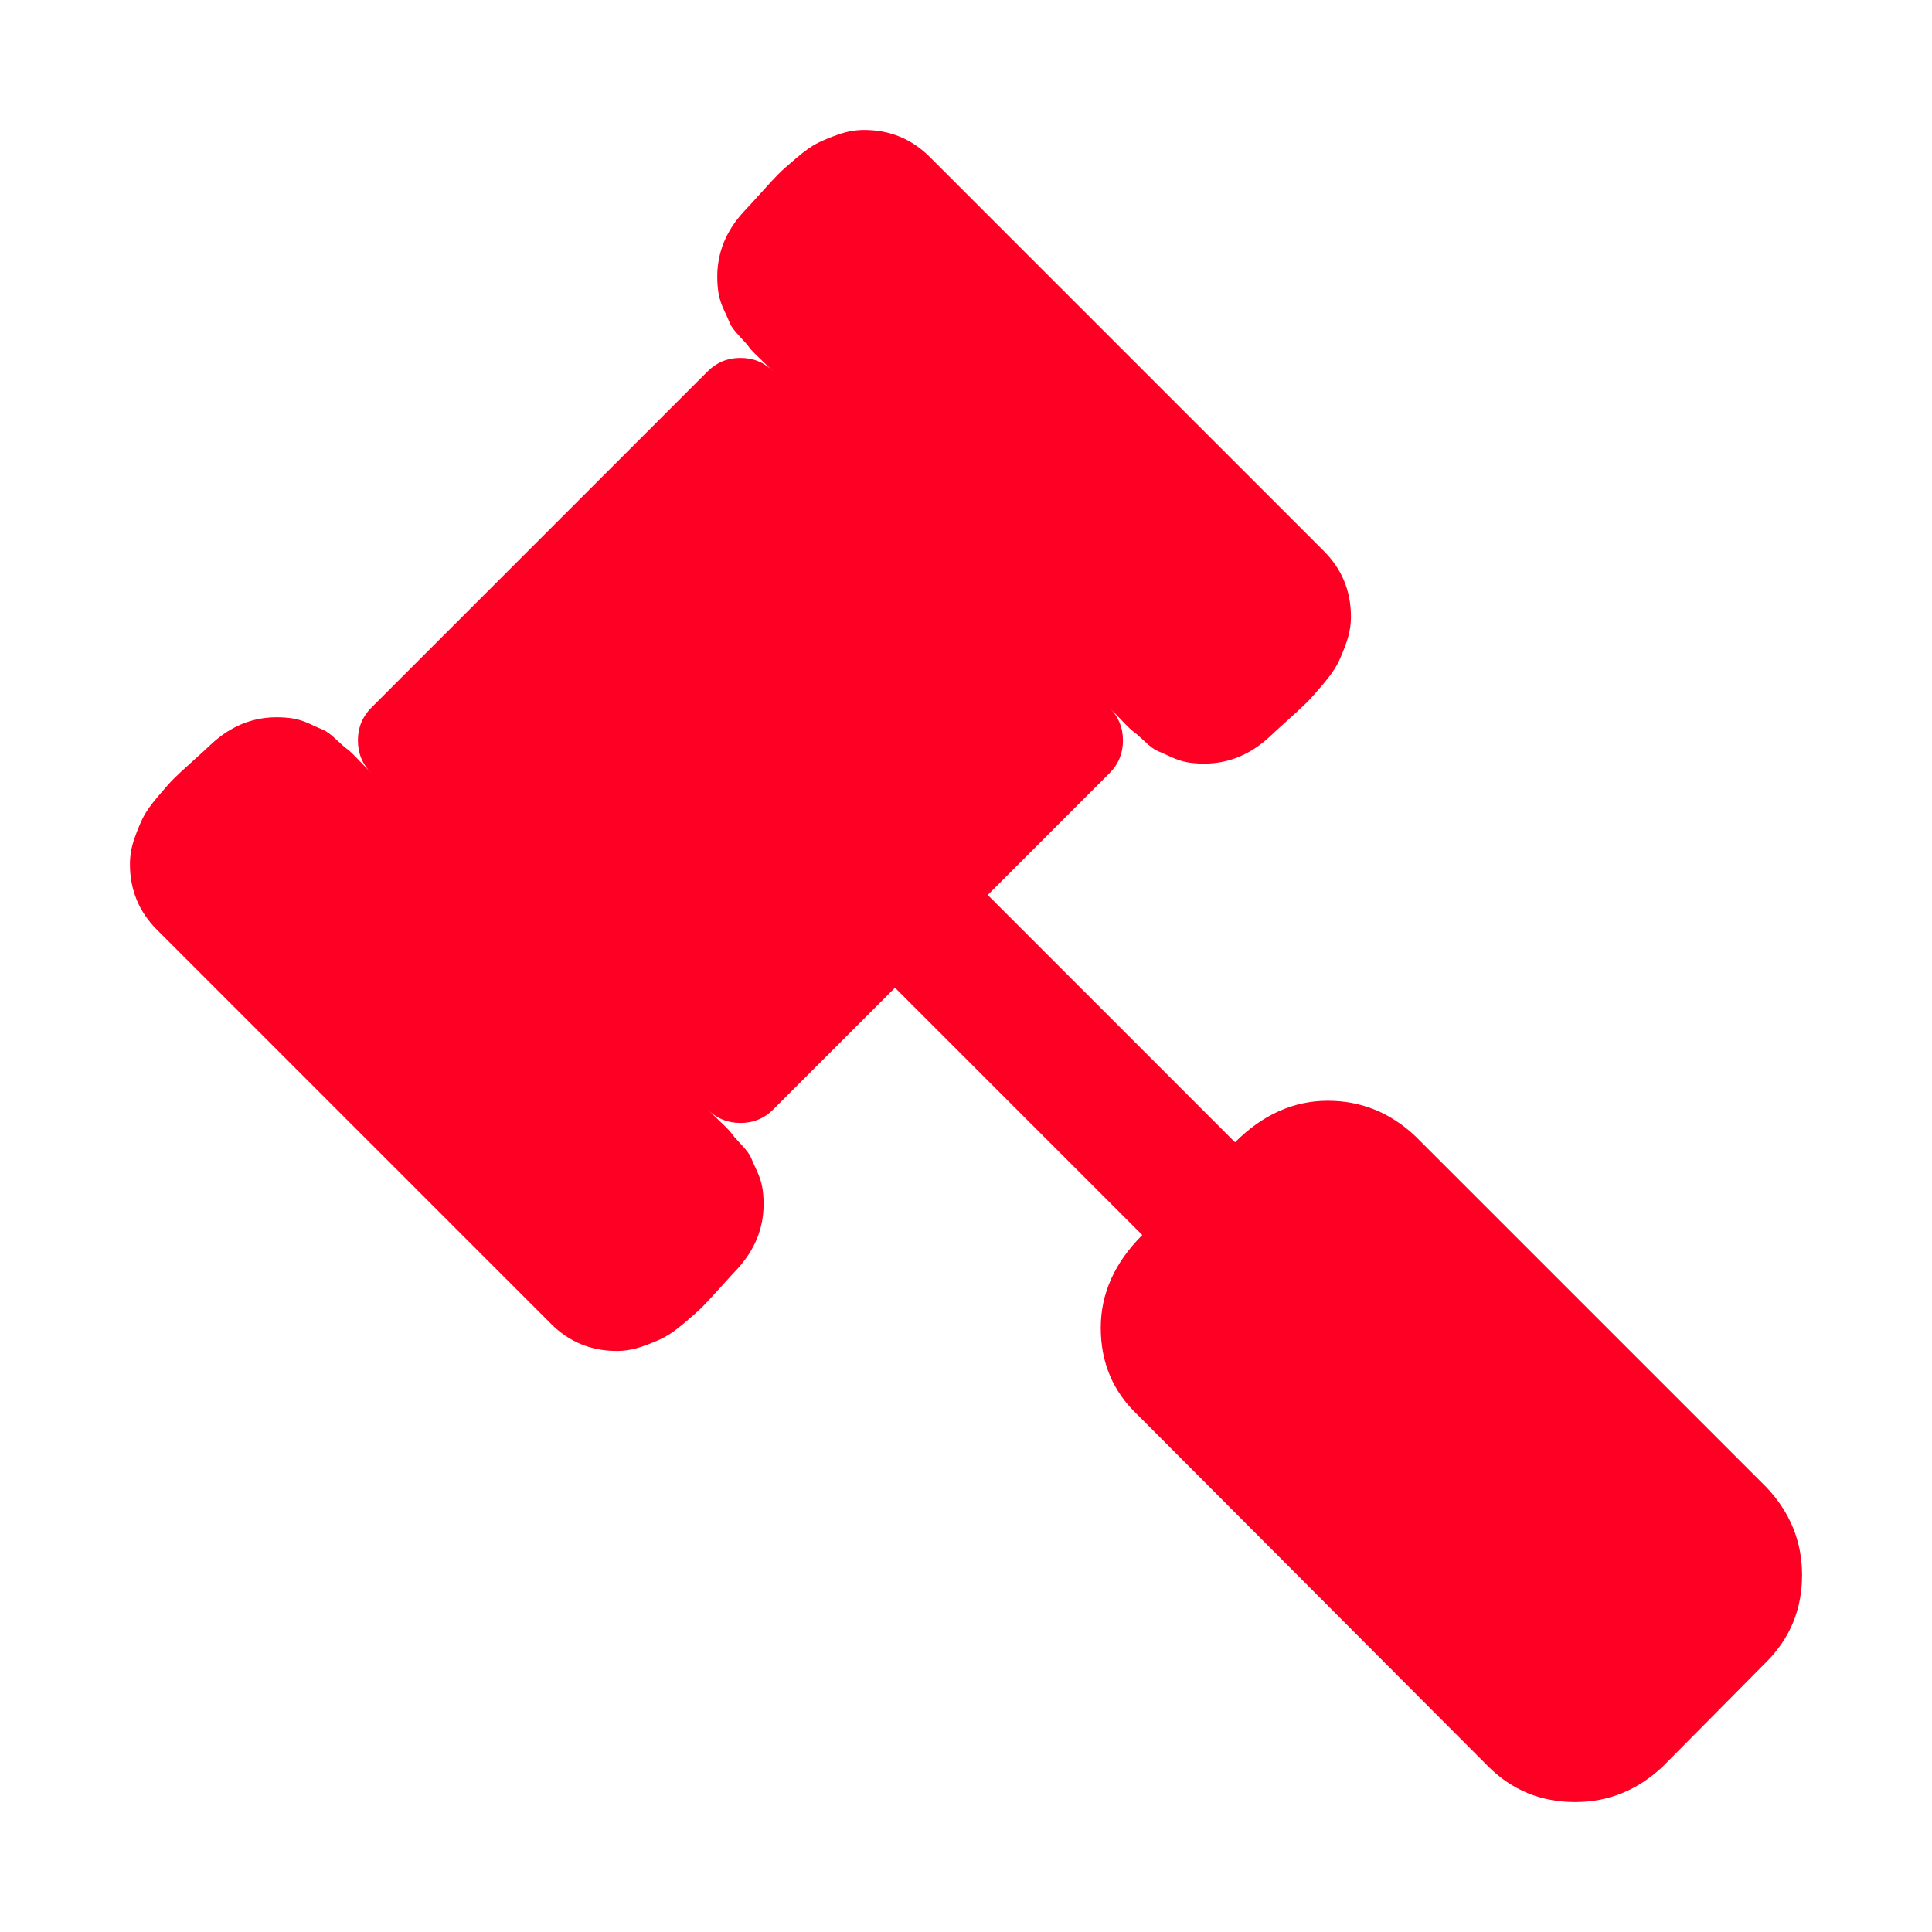 <?xml version="1.0" encoding="utf-8"?>
<!-- Generator: Adobe Illustrator 26.0.2, SVG Export Plug-In . SVG Version: 6.00 Build 0)  -->
<svg version="1.1" id="Laag_1" xmlns="http://www.w3.org/2000/svg" xmlns:xlink="http://www.w3.org/1999/xlink" x="0px" y="0px"
	 viewBox="0 0 100 100" style="enable-background:new 0 0 100 100;" xml:space="preserve">
<style type="text/css">
	.st0{fill:#FF0025;}
</style>
<path class="st0" d="M93.275,81.525c0,1.767-0.617,3.267-1.85,4.5l-5.35,5.4c-1.3,1.233-2.817,1.85-4.55,1.85
	c-1.767,0-3.267-0.617-4.5-1.85l-18.15-18.2c-1.267-1.2-1.9-2.7-1.9-4.5c0-1.767,0.717-3.367,2.15-4.8l-12.8-12.8l-6.3,6.3
	c-0.467,0.467-1.033,0.7-1.7,0.7c-0.667,0-1.233-0.233-1.7-0.7c0.067,0.067,0.275,0.267,0.625,0.6c0.35,0.333,0.558,0.55,0.625,0.65
	c0.067,0.1,0.233,0.292,0.5,0.575s0.433,0.508,0.5,0.675s0.167,0.392,0.3,0.675c0.133,0.283,0.225,0.558,0.275,0.825
	c0.05,0.267,0.075,0.567,0.075,0.9c0,1.267-0.467,2.4-1.4,3.4c-0.1,0.1-0.375,0.4-0.825,0.9s-0.767,0.842-0.95,1.025
	c-0.183,0.183-0.492,0.458-0.925,0.825s-0.8,0.625-1.1,0.775s-0.667,0.3-1.1,0.45c-0.433,0.15-0.867,0.225-1.3,0.225
	c-1.333,0-2.467-0.467-3.4-1.4l-20.4-20.4c-0.933-0.933-1.4-2.067-1.4-3.4c0-0.433,0.075-0.867,0.225-1.3
	c0.15-0.433,0.3-0.8,0.45-1.1s0.408-0.667,0.775-1.1S8.817,40.483,9,40.3s0.525-0.5,1.025-0.95c0.5-0.45,0.8-0.725,0.9-0.825
	c1-0.933,2.133-1.4,3.4-1.4c0.333,0,0.633,0.025,0.9,0.075s0.542,0.142,0.825,0.275c0.283,0.133,0.508,0.233,0.675,0.3
	s0.392,0.233,0.675,0.5c0.283,0.267,0.475,0.433,0.575,0.5s0.317,0.275,0.65,0.625c0.333,0.35,0.533,0.558,0.6,0.625
	c-0.467-0.467-0.7-1.033-0.7-1.7c0-0.667,0.233-1.233,0.7-1.7l17.4-17.4c0.467-0.467,1.033-0.7,1.7-0.7c0.667,0,1.233,0.233,1.7,0.7
	c-0.067-0.067-0.275-0.267-0.625-0.6c-0.35-0.333-0.558-0.55-0.625-0.65s-0.233-0.292-0.5-0.575c-0.267-0.283-0.433-0.508-0.5-0.675
	s-0.167-0.392-0.3-0.675c-0.133-0.283-0.225-0.558-0.275-0.825s-0.075-0.567-0.075-0.9c0-1.267,0.467-2.4,1.4-3.4
	c0.1-0.1,0.375-0.4,0.825-0.9C39.8,9.525,40.117,9.183,40.3,9s0.492-0.458,0.925-0.825s0.8-0.625,1.1-0.775s0.667-0.3,1.1-0.45
	c0.433-0.15,0.867-0.225,1.3-0.225c1.333,0,2.467,0.467,3.4,1.4l20.4,20.4c0.933,0.933,1.4,2.067,1.4,3.4
	c0,0.433-0.075,0.867-0.225,1.3c-0.15,0.433-0.3,0.8-0.45,1.1s-0.408,0.667-0.775,1.1s-0.642,0.742-0.825,0.925
	c-0.183,0.183-0.525,0.5-1.025,0.95s-0.8,0.725-0.9,0.825c-1,0.933-2.133,1.4-3.4,1.4c-0.333,0-0.633-0.025-0.9-0.075
	c-0.267-0.05-0.542-0.142-0.825-0.275c-0.283-0.133-0.508-0.233-0.675-0.3s-0.392-0.233-0.675-0.5s-0.475-0.433-0.575-0.5
	c-0.1-0.067-0.317-0.275-0.65-0.625c-0.333-0.35-0.533-0.558-0.6-0.625c0.467,0.467,0.7,1.033,0.7,1.7c0,0.667-0.233,1.233-0.7,1.7
	l-6.3,6.3l12.8,12.8c1.433-1.433,3.033-2.15,4.8-2.15c1.733,0,3.25,0.617,4.55,1.85l18.15,18.15
	C92.658,78.275,93.275,79.792,93.275,81.525z"/>
</svg>
